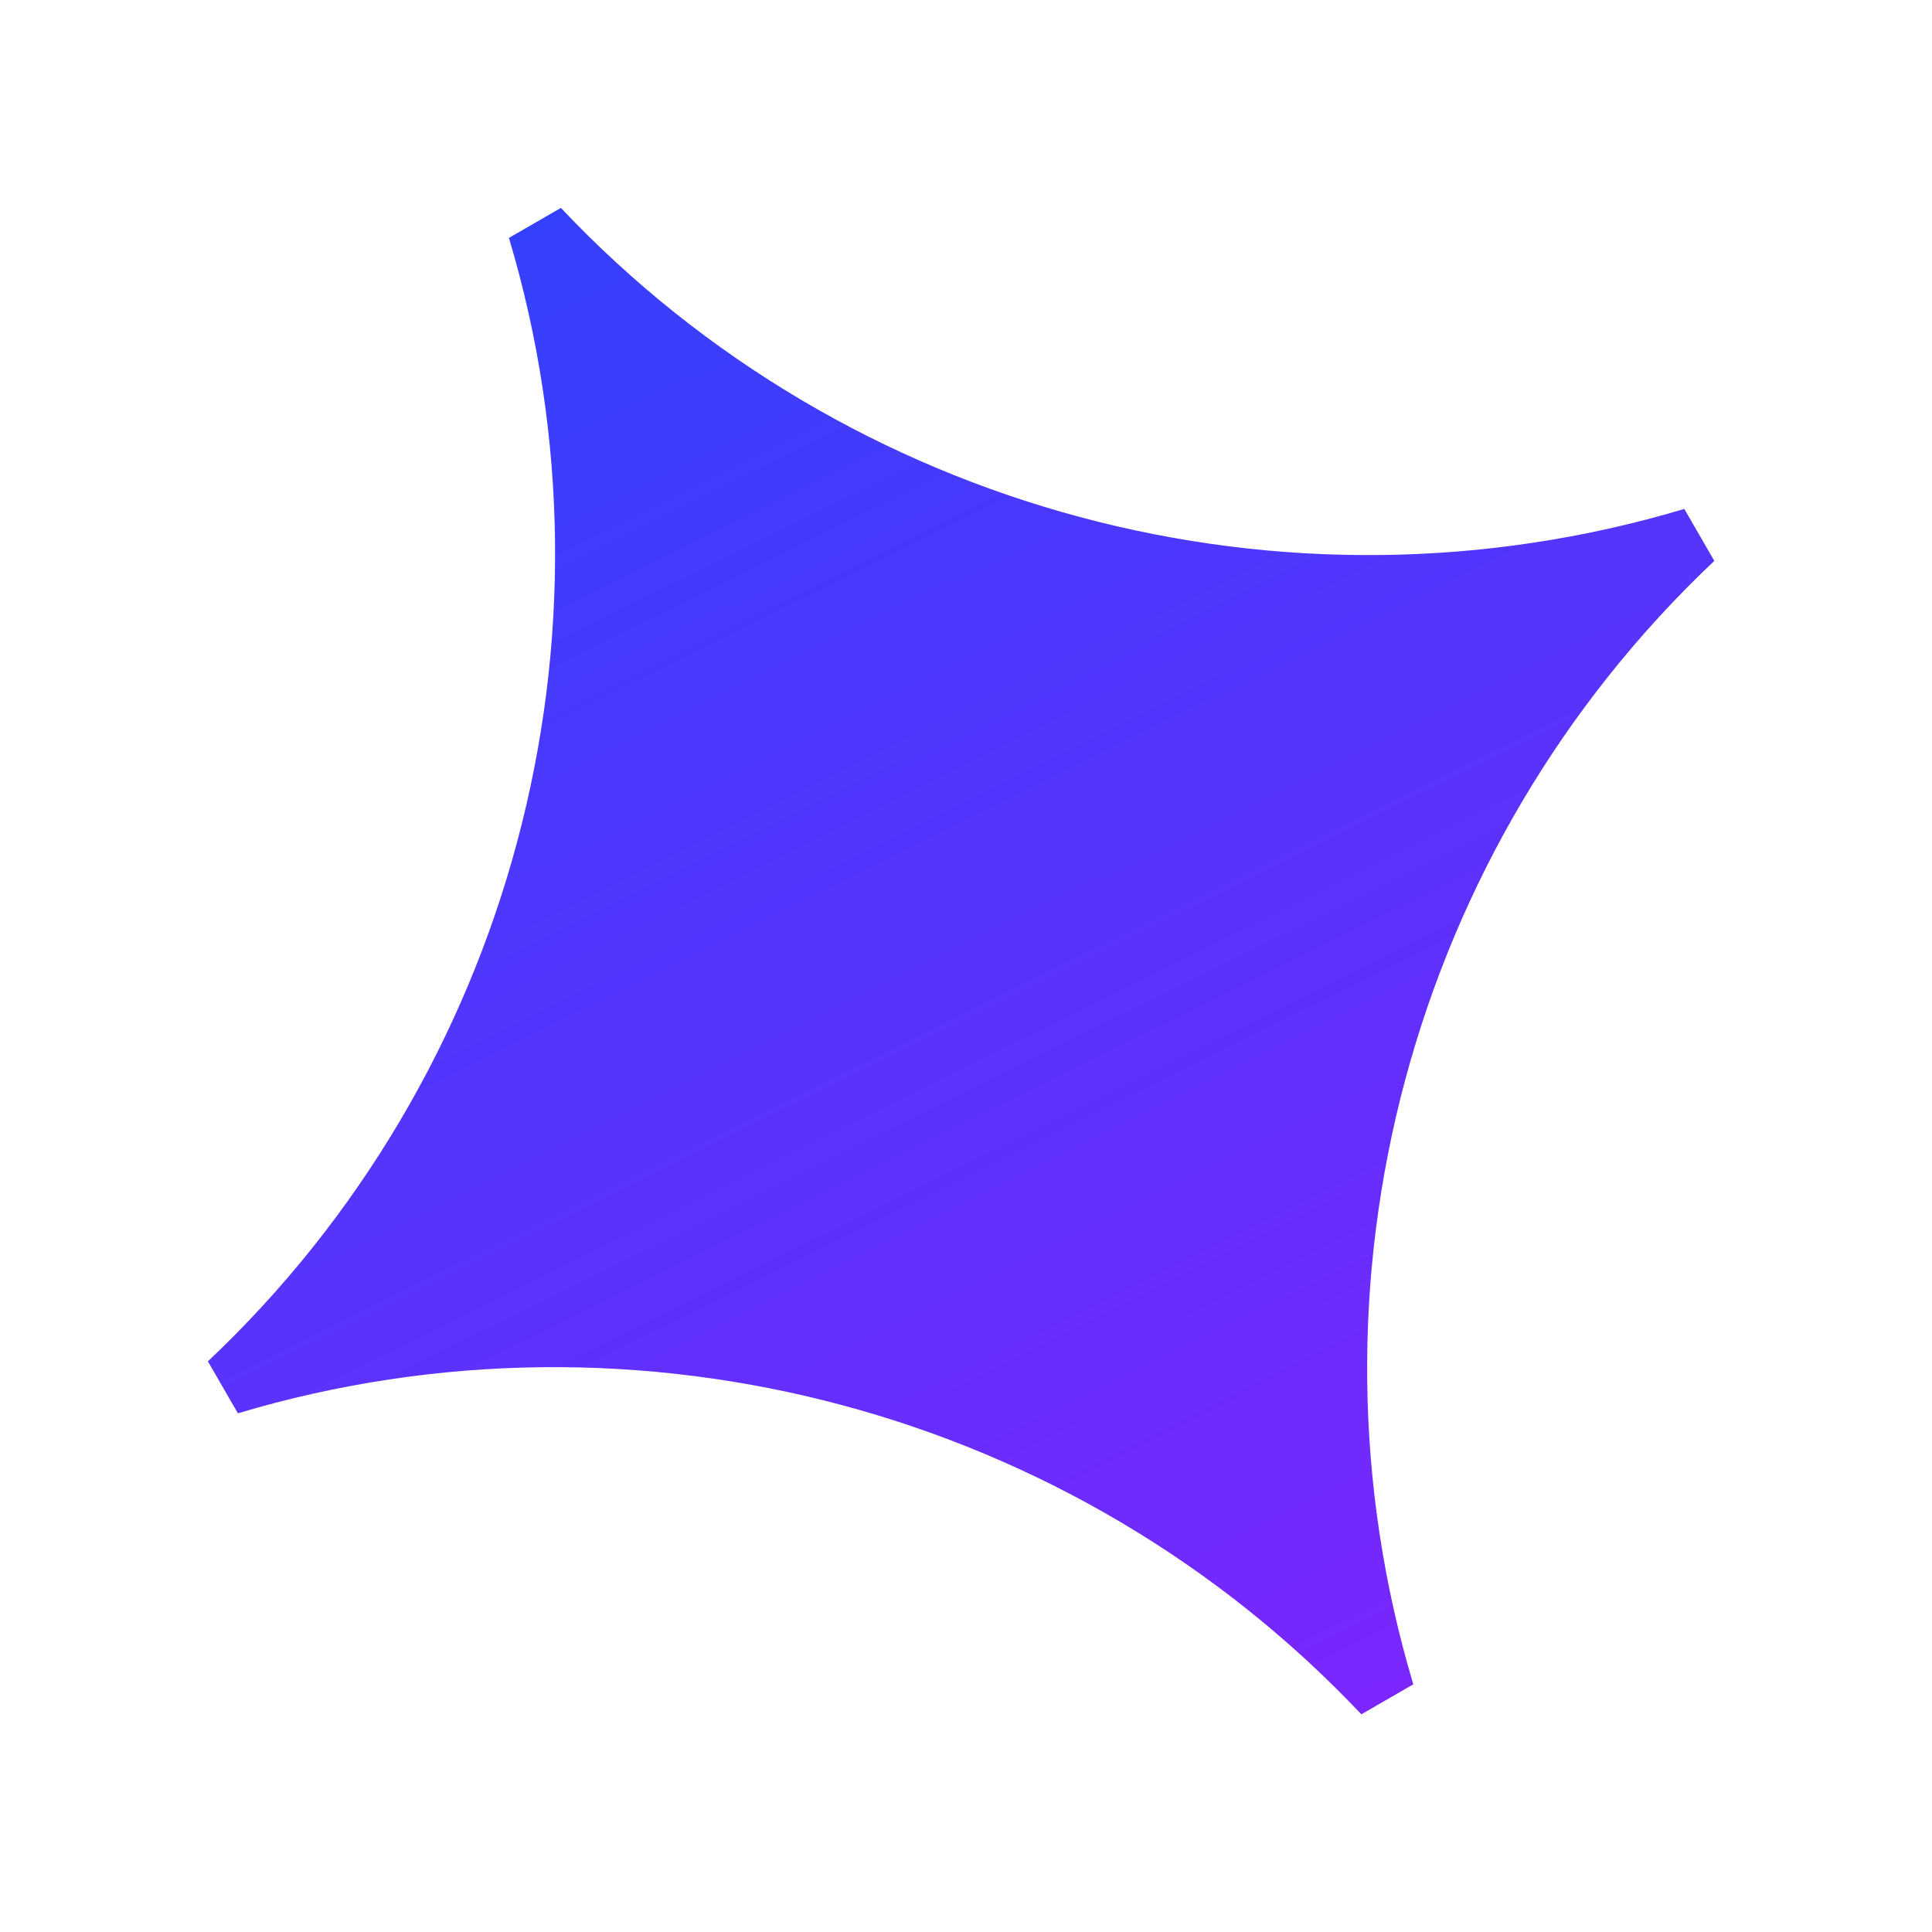 <svg width="94" height="94" viewBox="0 0 94 94" fill="none" xmlns="http://www.w3.org/2000/svg">
<path d="M11.145 67.326C26.326 52.991 32.178 31.15 26.199 11.145C40.533 26.326 62.375 32.178 82.379 26.199C67.199 40.533 61.346 62.374 67.326 82.379C52.991 67.198 31.149 61.346 11.145 67.326Z" fill="url(#paint0_linear_39_270)" stroke="url(#paint1_linear_39_270)" stroke-width="3"/>
<defs>
<linearGradient id="paint0_linear_39_270" x1="78.112" y1="-52.347" x2="156.74" y2="106.451" gradientUnits="userSpaceOnUse">
<stop stop-color="#194BFD"/>
<stop offset="1" stop-color="#AD13FB"/>
</linearGradient>
<linearGradient id="paint1_linear_39_270" x1="78.112" y1="-52.347" x2="156.74" y2="106.451" gradientUnits="userSpaceOnUse">
<stop stop-color="#194BFD"/>
<stop offset="1" stop-color="#AD13FB"/>
</linearGradient>
</defs>
</svg>
